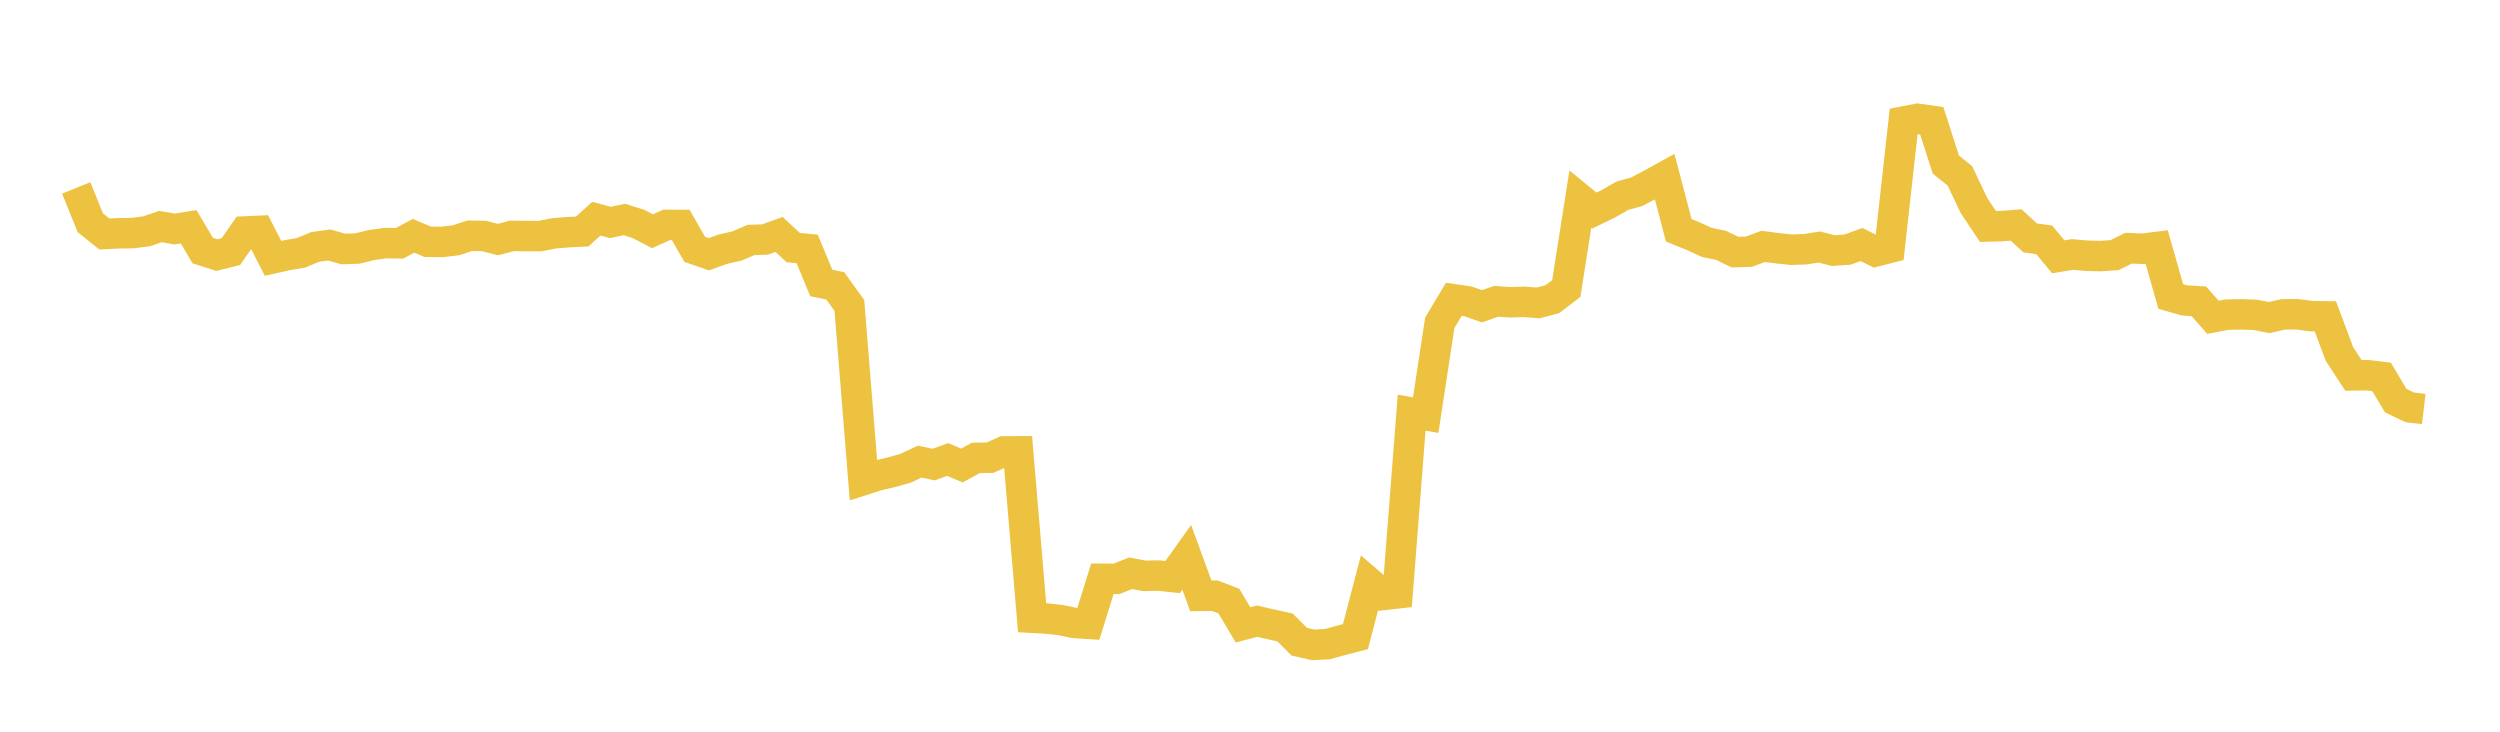 <svg width="164" height="48" xmlns="http://www.w3.org/2000/svg" xmlns:xlink="http://www.w3.org/1999/xlink"><path fill="none" stroke="rgb(237,194,64)" stroke-width="2" d="M5,12.326L5.922,14.608L6.844,15.35L7.766,15.305L8.689,15.291L9.611,15.174L10.533,14.863L11.455,15.024L12.377,14.876L13.299,16.439L14.222,16.734L15.144,16.507L16.066,15.186L16.988,15.145L17.91,16.948L18.832,16.741L19.754,16.583L20.677,16.198L21.599,16.072L22.521,16.335L23.443,16.304L24.365,16.076L25.287,15.947L26.21,15.96L27.132,15.468L28.054,15.86L28.976,15.873L29.898,15.764L30.82,15.465L31.743,15.481L32.665,15.714L33.587,15.474L34.509,15.486L35.431,15.487L36.353,15.306L37.275,15.231L38.198,15.186L39.12,14.345L40.042,14.594L40.964,14.401L41.886,14.691L42.808,15.17L43.731,14.751L44.653,14.757L45.575,16.356L46.497,16.679L47.419,16.348L48.341,16.139L49.263,15.742L50.186,15.712L51.108,15.379L52.03,16.239L52.952,16.33L53.874,18.56L54.796,18.753L55.719,20.04L56.641,31.489L57.563,31.193L58.485,30.976L59.407,30.718L60.329,30.283L61.251,30.475L62.174,30.141L63.096,30.539L64.018,30.039L64.94,30.024L65.862,29.612L66.784,29.608L67.707,40.525L68.629,40.573L69.551,40.674L70.473,40.865L71.395,40.923L72.317,37.969L73.24,37.973L74.162,37.607L75.084,37.777L76.006,37.757L76.928,37.853L77.85,36.561L78.772,39.089L79.695,39.078L80.617,39.433L81.539,40.99L82.461,40.749L83.383,40.96L84.305,41.164L85.228,42.093L86.15,42.304L87.072,42.256L87.994,42.003L88.916,41.763L89.838,38.236L90.76,39.028L91.683,38.924L92.605,27.07L93.527,27.236L94.449,21.172L95.371,19.634L96.293,19.768L97.216,20.09L98.138,19.768L99.06,19.828L99.982,19.801L100.904,19.872L101.826,19.63L102.749,18.927L103.671,13.059L104.593,13.814L105.515,13.363L106.437,12.835L107.359,12.585L108.281,12.1L109.204,11.59L110.126,15.108L111.048,15.481L111.97,15.903L112.892,16.094L113.814,16.539L114.737,16.509L115.659,16.164L116.581,16.282L117.503,16.382L118.425,16.351L119.347,16.204L120.269,16.441L121.192,16.376L122.114,16.041L123.036,16.496L123.958,16.261L124.88,7.972L125.802,7.794L126.725,7.926L127.647,10.796L128.569,11.536L129.491,13.48L130.413,14.857L131.335,14.831L132.257,14.76L133.18,15.607L134.102,15.734L135.024,16.848L135.946,16.695L136.868,16.775L137.79,16.799L138.713,16.738L139.635,16.28L140.557,16.32L141.479,16.203L142.401,19.45L143.323,19.711L144.246,19.767L145.168,20.814L146.09,20.641L147.012,20.623L147.934,20.652L148.856,20.834L149.778,20.622L150.701,20.616L151.623,20.739L152.545,20.754L153.467,23.222L154.389,24.627L155.311,24.613L156.234,24.725L157.156,26.28L158.078,26.723L159,26.831"></path></svg>